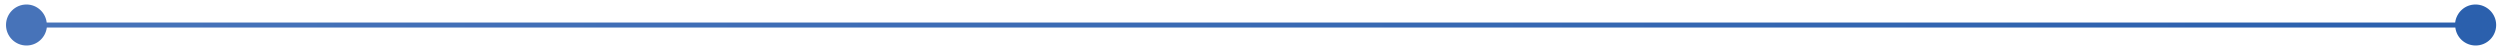 <?xml version="1.0" encoding="UTF-8"?> <svg xmlns="http://www.w3.org/2000/svg" xmlns:xlink="http://www.w3.org/1999/xlink" version="1.1" id="Слой_1" x="0px" y="0px" viewBox="0 0 1500 30" style="enable-background:new 0 0 1500 30;" xml:space="preserve"> <style type="text/css"> .st0{fill:url(#SVGID_1_);} </style> <g id="a"> </g> <linearGradient id="SVGID_1_" gradientUnits="userSpaceOnUse" x1="3.617" y1="15" x2="1497.558" y2="15"> <stop offset="0" style="stop-color:#4773B9"></stop> <stop offset="1" style="stop-color:#2B60AD"></stop> </linearGradient> <path class="st0" d="M1485.3,2.7c-6.3,0-11.4,4.7-12.2,10.8H28C27.3,7.4,22.1,2.7,15.9,2.7C9.1,2.7,3.6,8.2,3.6,15 s5.5,12.3,12.3,12.3c6.3,0,11.4-4.7,12.2-10.8h1445.1c0.7,6.1,5.9,10.8,12.2,10.8c6.8,0,12.3-5.5,12.3-12.3S1492.1,2.7,1485.3,2.7z"></path> </svg> 